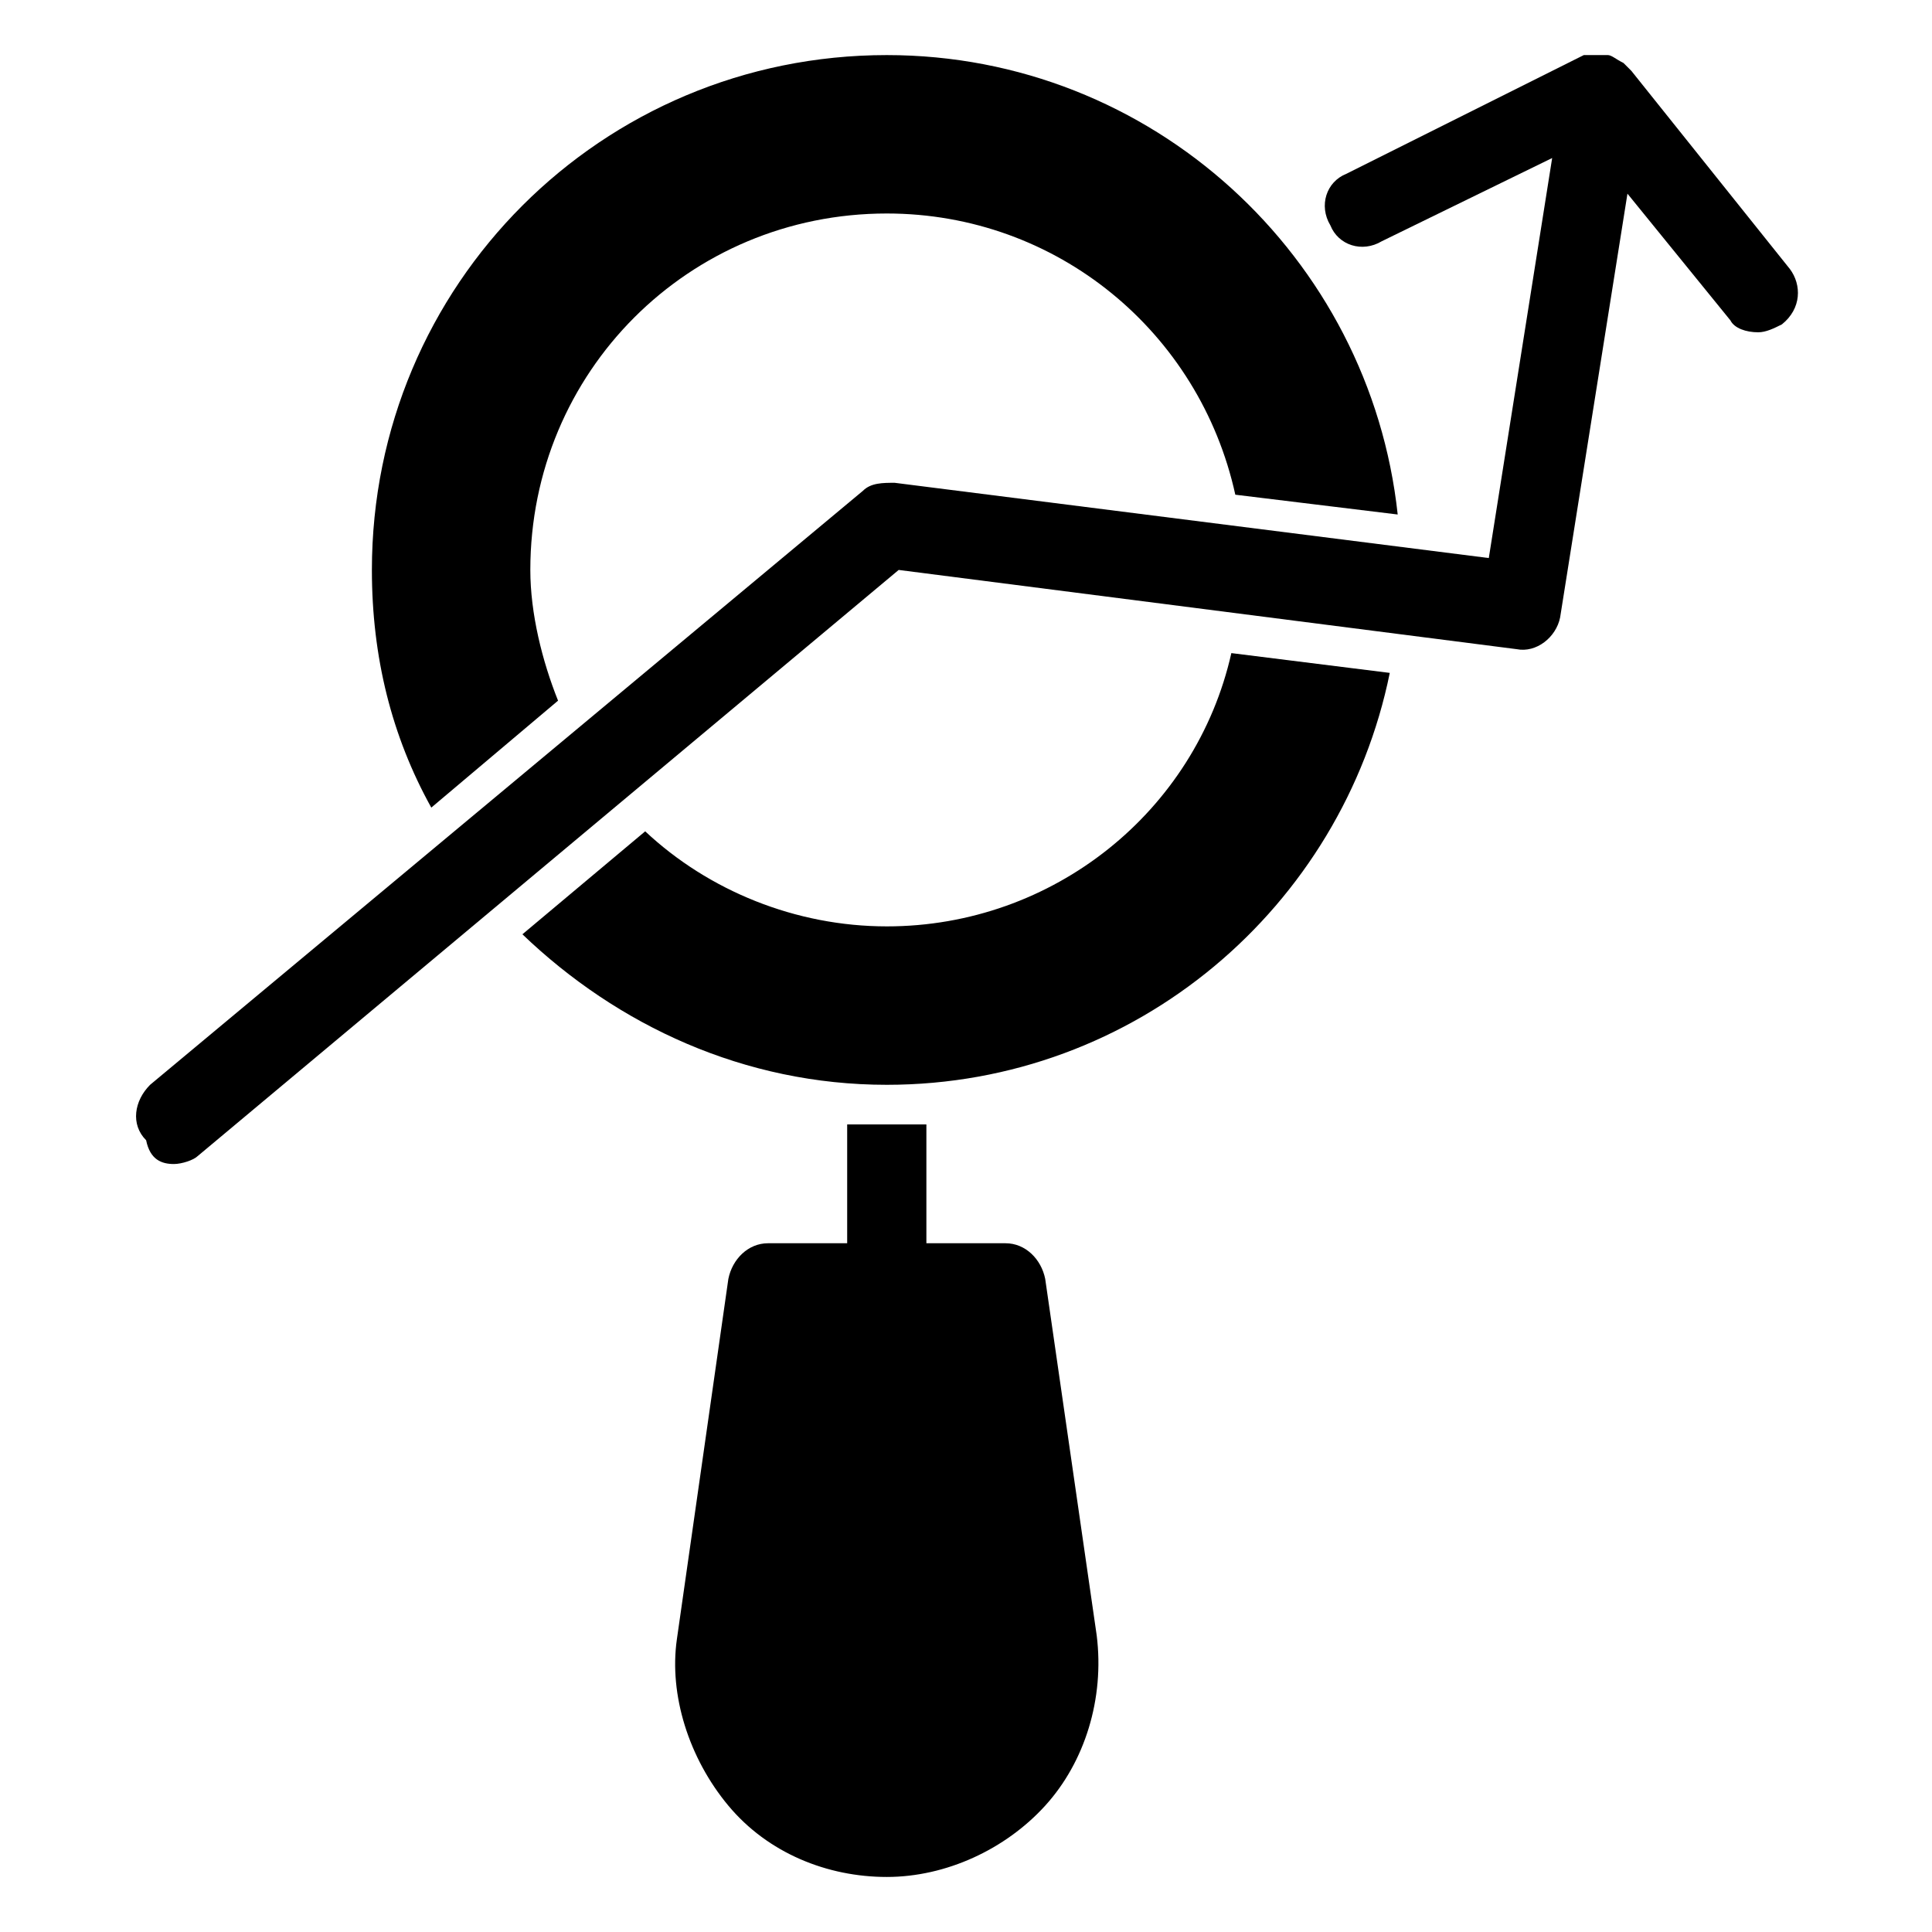 <?xml version="1.0" encoding="UTF-8"?>
<!-- Uploaded to: ICON Repo, www.svgrepo.com, Generator: ICON Repo Mixer Tools -->
<svg fill="#000000" width="800px" height="800px" version="1.1" viewBox="144 144 512 512" xmlns="http://www.w3.org/2000/svg">
 <g>
  <path d="m291.89 329.68c-4.199-10.496-7.348-23.09-7.348-34.637 0-52.48 41.984-94.465 94.465-94.465 45.133 0 82.918 31.488 92.363 74.523l43.035 5.246c-7.348-68.223-65.078-121.75-135.4-121.75-75.574 0-136.45 60.875-136.45 136.45 0 23.09 5.246 44.082 15.742 62.977z"/>
  <path d="m379.01 389.5c-24.141 0-47.23-9.445-64.027-25.191l-32.539 27.289c25.191 24.141 58.777 39.887 96.562 39.887 66.125 0 120.7-47.23 133.3-109.16l-41.984-5.246c-9.445 41.98-47.23 72.422-91.312 72.422z"/>
  <path d="m420.99 482.92c-1.051-5.246-5.246-9.445-10.496-9.445h-20.992v-31.488h-10.496-10.496v31.488h-20.992c-5.246 0-9.445 4.199-10.496 9.445l-13.645 95.516c-2.102 14.691 3.148 31.484 13.645 44.082 10.496 12.594 26.238 18.895 41.984 18.895 15.742 0 31.488-7.348 41.984-18.895 10.496-11.547 15.742-28.34 13.645-45.133z"/>
  <path d="m618.32 215.27-41.984-52.48-2.098-2.098c-2.102-1.051-3.152-2.102-4.199-2.102h-1.051-3.148-1.051-1.051l-62.977 31.488c-5.246 2.098-7.348 8.398-4.199 13.645 2.098 5.246 8.398 7.348 13.645 4.199l45.133-22.043-16.793 106.01-157.44-19.941c-3.148 0-6.297 0-8.398 2.098l-188.93 157.44c-4.199 4.199-5.246 10.496-1.051 14.695 1.059 5.246 4.207 6.297 7.356 6.297 2.098 0 5.246-1.051 6.297-2.098l185.78-155.34 163.74 20.992c5.246 1.051 10.496-3.148 11.547-8.398l17.844-112.31 27.289 33.586c1.047 2.102 4.195 3.152 7.344 3.152 2.098 0 4.199-1.051 6.297-2.098 5.25-4.199 5.25-10.5 2.102-14.695z"/>
 </g>
</svg>